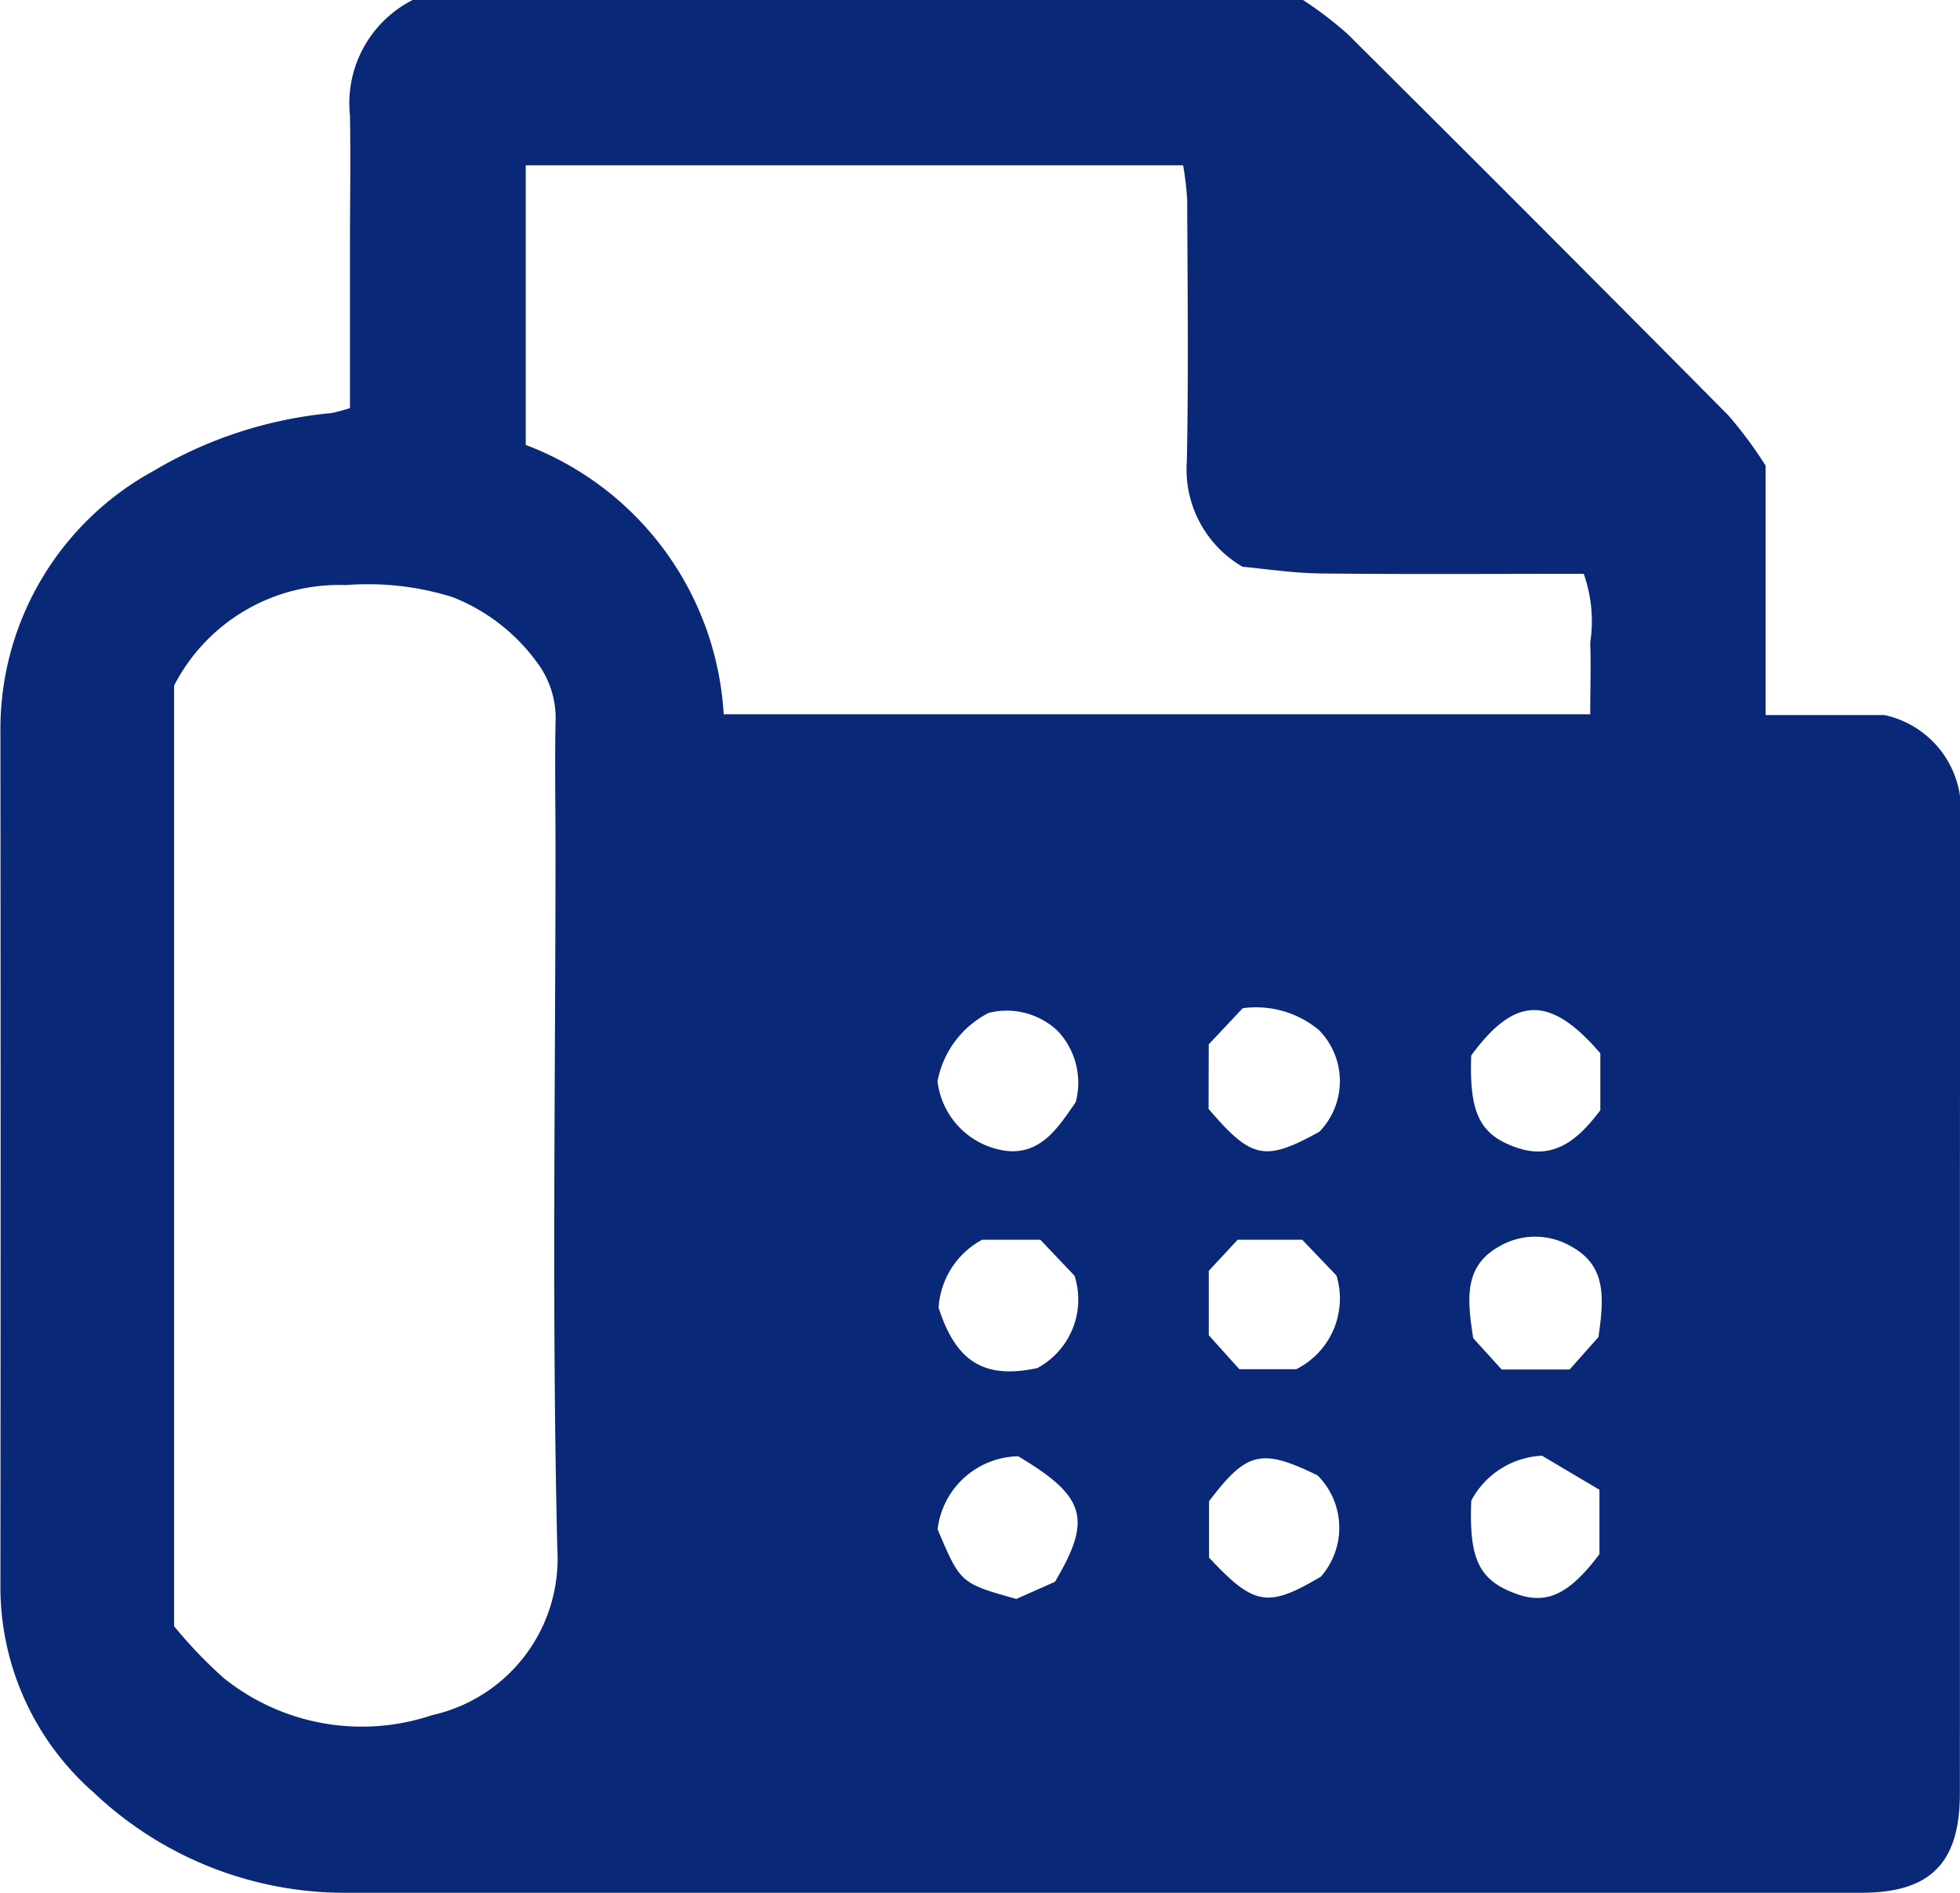 <svg id="Group_18" data-name="Group 18" xmlns="http://www.w3.org/2000/svg" width="28.844" height="27.862" viewBox="0 0 28.844 27.862">
  <path id="Path_115" data-name="Path 115" d="M-506.412,381.924v-2.387c0-.64.012-1.281,0-1.921a1.706,1.706,0,0,1,.924-1.7h13.1a5.492,5.492,0,0,1,.661.505q2.81,2.794,5.6,5.61a6.173,6.173,0,0,1,.548.739v3.672h1.749a1.427,1.427,0,0,1,1.119,1.546c-.014,4.777-.005,9.553-.009,14.33,0,1.02-.434,1.459-1.449,1.459q-11.128,0-22.255,0a5.372,5.372,0,0,1-3.756-1.473,4.022,4.022,0,0,1-1.376-3.024q.006-6.324,0-12.649a4.332,4.332,0,0,1,2.254-3.783,6.257,6.257,0,0,1,2.619-.851A2.639,2.639,0,0,0-506.412,381.924ZM-509,399.853a6.7,6.7,0,0,0,.73.763,3.245,3.245,0,0,0,3.069.546,2.358,2.358,0,0,0,1.841-2.434c-.083-3.439-.027-6.882-.027-10.323,0-.614-.011-1.227,0-1.841a1.362,1.362,0,0,0-.271-.895,2.8,2.8,0,0,0-1.244-.963,4.175,4.175,0,0,0-1.572-.177A2.729,2.729,0,0,0-509,386.008Zm15.723-15.594a1.659,1.659,0,0,1-.819-1.556c.026-1.28.01-2.561.005-3.841a4.313,4.313,0,0,0-.06-.512h-9.674v4.116a4.521,4.521,0,0,1,2.913,3.965h12.752c0-.37.013-.712,0-1.052a2.1,2.1,0,0,0-.095-1.016c-1.3,0-2.579.009-3.859-.005C-492.539,384.353-492.957,384.288-493.279,384.259Zm-4.487,7.581a1.171,1.171,0,0,0,1.011,1.017c.524.057.775-.367,1.021-.715a1.112,1.112,0,0,0-.264-1.05,1.09,1.09,0,0,0-1.016-.266A1.424,1.424,0,0,0-497.766,391.839Zm1.188,5.512a1.219,1.219,0,0,0-1.188,1.074c.336.795.336.795,1.158,1.026l.569-.252C-495.488,398.276-495.582,397.945-496.578,397.352Zm2.8-5.113c.633.741.827.78,1.631.336a1.071,1.071,0,0,0-.011-1.5,1.449,1.449,0,0,0-1.118-.318l-.5.532Zm5.765-.818c-.738-.86-1.257-.847-1.9.032-.03.845.123,1.169.672,1.357s.906-.122,1.228-.552Zm-.858,5.923a1.245,1.245,0,0,0-1.041.66c-.036.863.114,1.172.656,1.371.454.167.785.01,1.23-.582v-.948Zm-3.3.291c-.831-.406-1.044-.354-1.6.378v.831c.666.712.864.742,1.645.28A1.09,1.09,0,0,0-492.171,397.635Zm-4.083-3.47h-.857a1.222,1.222,0,0,0-.64,1c.253.79.666,1.058,1.452.889a1.144,1.144,0,0,0,.548-1.359Zm3.854,0h-.95l-.425.457v.949l.45.5h.836a1.163,1.163,0,0,0,.593-1.379Zm4.359,1.433c.082-.57.123-1.048-.4-1.334a1.049,1.049,0,0,0-1.061,0c-.519.29-.472.768-.382,1.349l.419.462h1Z" transform="translate(511.562 -375.917)" fill="#092878"/>
</svg>
